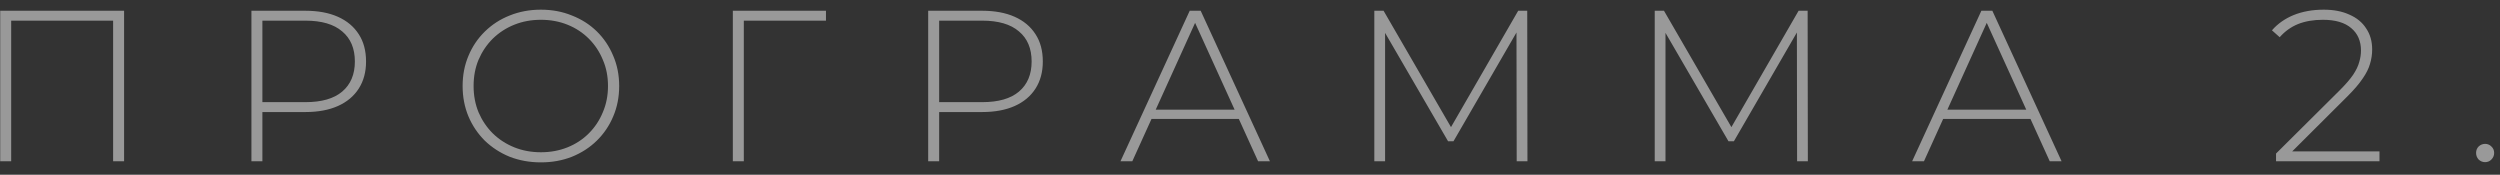 <?xml version="1.0" encoding="UTF-8"?> <svg xmlns="http://www.w3.org/2000/svg" width="186" height="13" viewBox="0 0 186 13" fill="none"><rect x="0" y="0" width="186" height="13" fill="#333333" stroke="none"/> <path opacity="0.5" d="M0.016 12V0.8H9.232V12H8.416V1.28L8.656 1.536H0.592L0.832 1.28V12H0.016ZM18.706 12V0.8H22.722C23.661 0.8 24.466 0.949 25.138 1.248C25.81 1.547 26.327 1.979 26.69 2.544C27.053 3.099 27.234 3.776 27.234 4.576C27.234 5.355 27.053 6.027 26.69 6.592C26.327 7.157 25.81 7.589 25.138 7.888C24.466 8.187 23.661 8.336 22.722 8.336H19.154L19.522 7.952V12H18.706ZM19.522 8L19.154 7.6H22.722C23.927 7.6 24.839 7.339 25.458 6.816C26.087 6.283 26.402 5.536 26.402 4.576C26.402 3.605 26.087 2.859 25.458 2.336C24.839 1.803 23.927 1.536 22.722 1.536H19.154L19.522 1.136V8ZM40.243 12.08C39.411 12.08 38.638 11.941 37.923 11.664C37.219 11.376 36.6 10.976 36.067 10.464C35.544 9.941 35.139 9.339 34.851 8.656C34.563 7.963 34.419 7.211 34.419 6.4C34.419 5.589 34.563 4.843 34.851 4.16C35.139 3.467 35.544 2.864 36.067 2.352C36.6 1.829 37.219 1.429 37.923 1.152C38.638 0.864 39.411 0.72 40.243 0.72C41.075 0.72 41.843 0.864 42.547 1.152C43.261 1.429 43.88 1.824 44.403 2.336C44.925 2.848 45.331 3.451 45.619 4.144C45.917 4.827 46.067 5.579 46.067 6.4C46.067 7.221 45.917 7.979 45.619 8.672C45.331 9.355 44.925 9.952 44.403 10.464C43.88 10.976 43.261 11.376 42.547 11.664C41.843 11.941 41.075 12.08 40.243 12.08ZM40.243 11.328C40.958 11.328 41.619 11.205 42.227 10.96C42.835 10.715 43.363 10.368 43.811 9.92C44.259 9.472 44.605 8.949 44.851 8.352C45.107 7.755 45.235 7.104 45.235 6.4C45.235 5.685 45.107 5.035 44.851 4.448C44.605 3.851 44.259 3.328 43.811 2.88C43.363 2.432 42.835 2.085 42.227 1.84C41.619 1.595 40.958 1.472 40.243 1.472C39.528 1.472 38.867 1.595 38.259 1.84C37.651 2.085 37.117 2.432 36.659 2.88C36.211 3.328 35.859 3.851 35.603 4.448C35.358 5.035 35.235 5.685 35.235 6.4C35.235 7.104 35.358 7.755 35.603 8.352C35.859 8.949 36.211 9.472 36.659 9.92C37.117 10.368 37.651 10.715 38.259 10.96C38.867 11.205 39.528 11.328 40.243 11.328ZM54.523 12V0.8H61.452V1.536H55.099L55.34 1.28V12H54.523ZM69.057 12V0.8H73.073C74.012 0.8 74.817 0.949 75.489 1.248C76.161 1.547 76.679 1.979 77.041 2.544C77.404 3.099 77.585 3.776 77.585 4.576C77.585 5.355 77.404 6.027 77.041 6.592C76.679 7.157 76.161 7.589 75.489 7.888C74.817 8.187 74.012 8.336 73.073 8.336H69.505L69.873 7.952V12H69.057ZM69.873 8L69.505 7.6H73.073C74.279 7.6 75.191 7.339 75.809 6.816C76.439 6.283 76.753 5.536 76.753 4.576C76.753 3.605 76.439 2.859 75.809 2.336C75.191 1.803 74.279 1.536 73.073 1.536H69.505L69.873 1.136V8ZM83.363 12L88.515 0.8H89.331L94.483 12H93.603L88.739 1.312H89.091L84.243 12H83.363ZM85.251 8.848L85.523 8.16H92.227L92.499 8.848H85.251ZM102.25 12V0.8H102.938L108.138 9.776H107.77L112.954 0.8H113.626L113.642 12H112.842L112.826 2.032H113.05L108.138 10.512H107.738L102.81 2.032H103.05V12H102.25ZM123.112 12V0.8H123.8L129 9.776H128.632L133.816 0.8H134.488L134.504 12H133.704L133.688 2.032H133.912L129 10.512H128.6L123.672 2.032H123.912V12H123.112ZM142.262 12L147.414 0.8H148.23L153.382 12H152.502L147.638 1.312H147.99L143.142 12H142.262ZM144.15 8.848L144.422 8.16H151.126L151.398 8.848H144.15ZM169.337 12V11.424L174.073 6.72C174.521 6.272 174.857 5.883 175.081 5.552C175.305 5.211 175.455 4.896 175.529 4.608C175.615 4.32 175.657 4.037 175.657 3.76C175.657 3.056 175.417 2.501 174.937 2.096C174.457 1.68 173.753 1.472 172.825 1.472C172.121 1.472 171.503 1.579 170.969 1.792C170.447 2.005 169.993 2.331 169.609 2.768L169.033 2.256C169.46 1.765 169.999 1.387 170.649 1.12C171.311 0.853 172.057 0.72 172.889 0.72C173.625 0.72 174.26 0.843 174.793 1.088C175.337 1.323 175.753 1.664 176.041 2.112C176.34 2.549 176.489 3.072 176.489 3.68C176.489 4.043 176.436 4.4 176.329 4.752C176.233 5.093 176.052 5.456 175.785 5.84C175.529 6.224 175.156 6.661 174.665 7.152L170.217 11.584L169.945 11.264H177.033V12H169.337ZM184.893 12.064C184.712 12.064 184.552 12 184.413 11.872C184.285 11.733 184.221 11.568 184.221 11.376C184.221 11.184 184.285 11.024 184.413 10.896C184.552 10.768 184.712 10.704 184.893 10.704C185.074 10.704 185.229 10.768 185.357 10.896C185.496 11.024 185.565 11.184 185.565 11.376C185.565 11.568 185.496 11.733 185.357 11.872C185.229 12 185.074 12.064 184.893 12.064Z" fill="white"></path> </svg> 